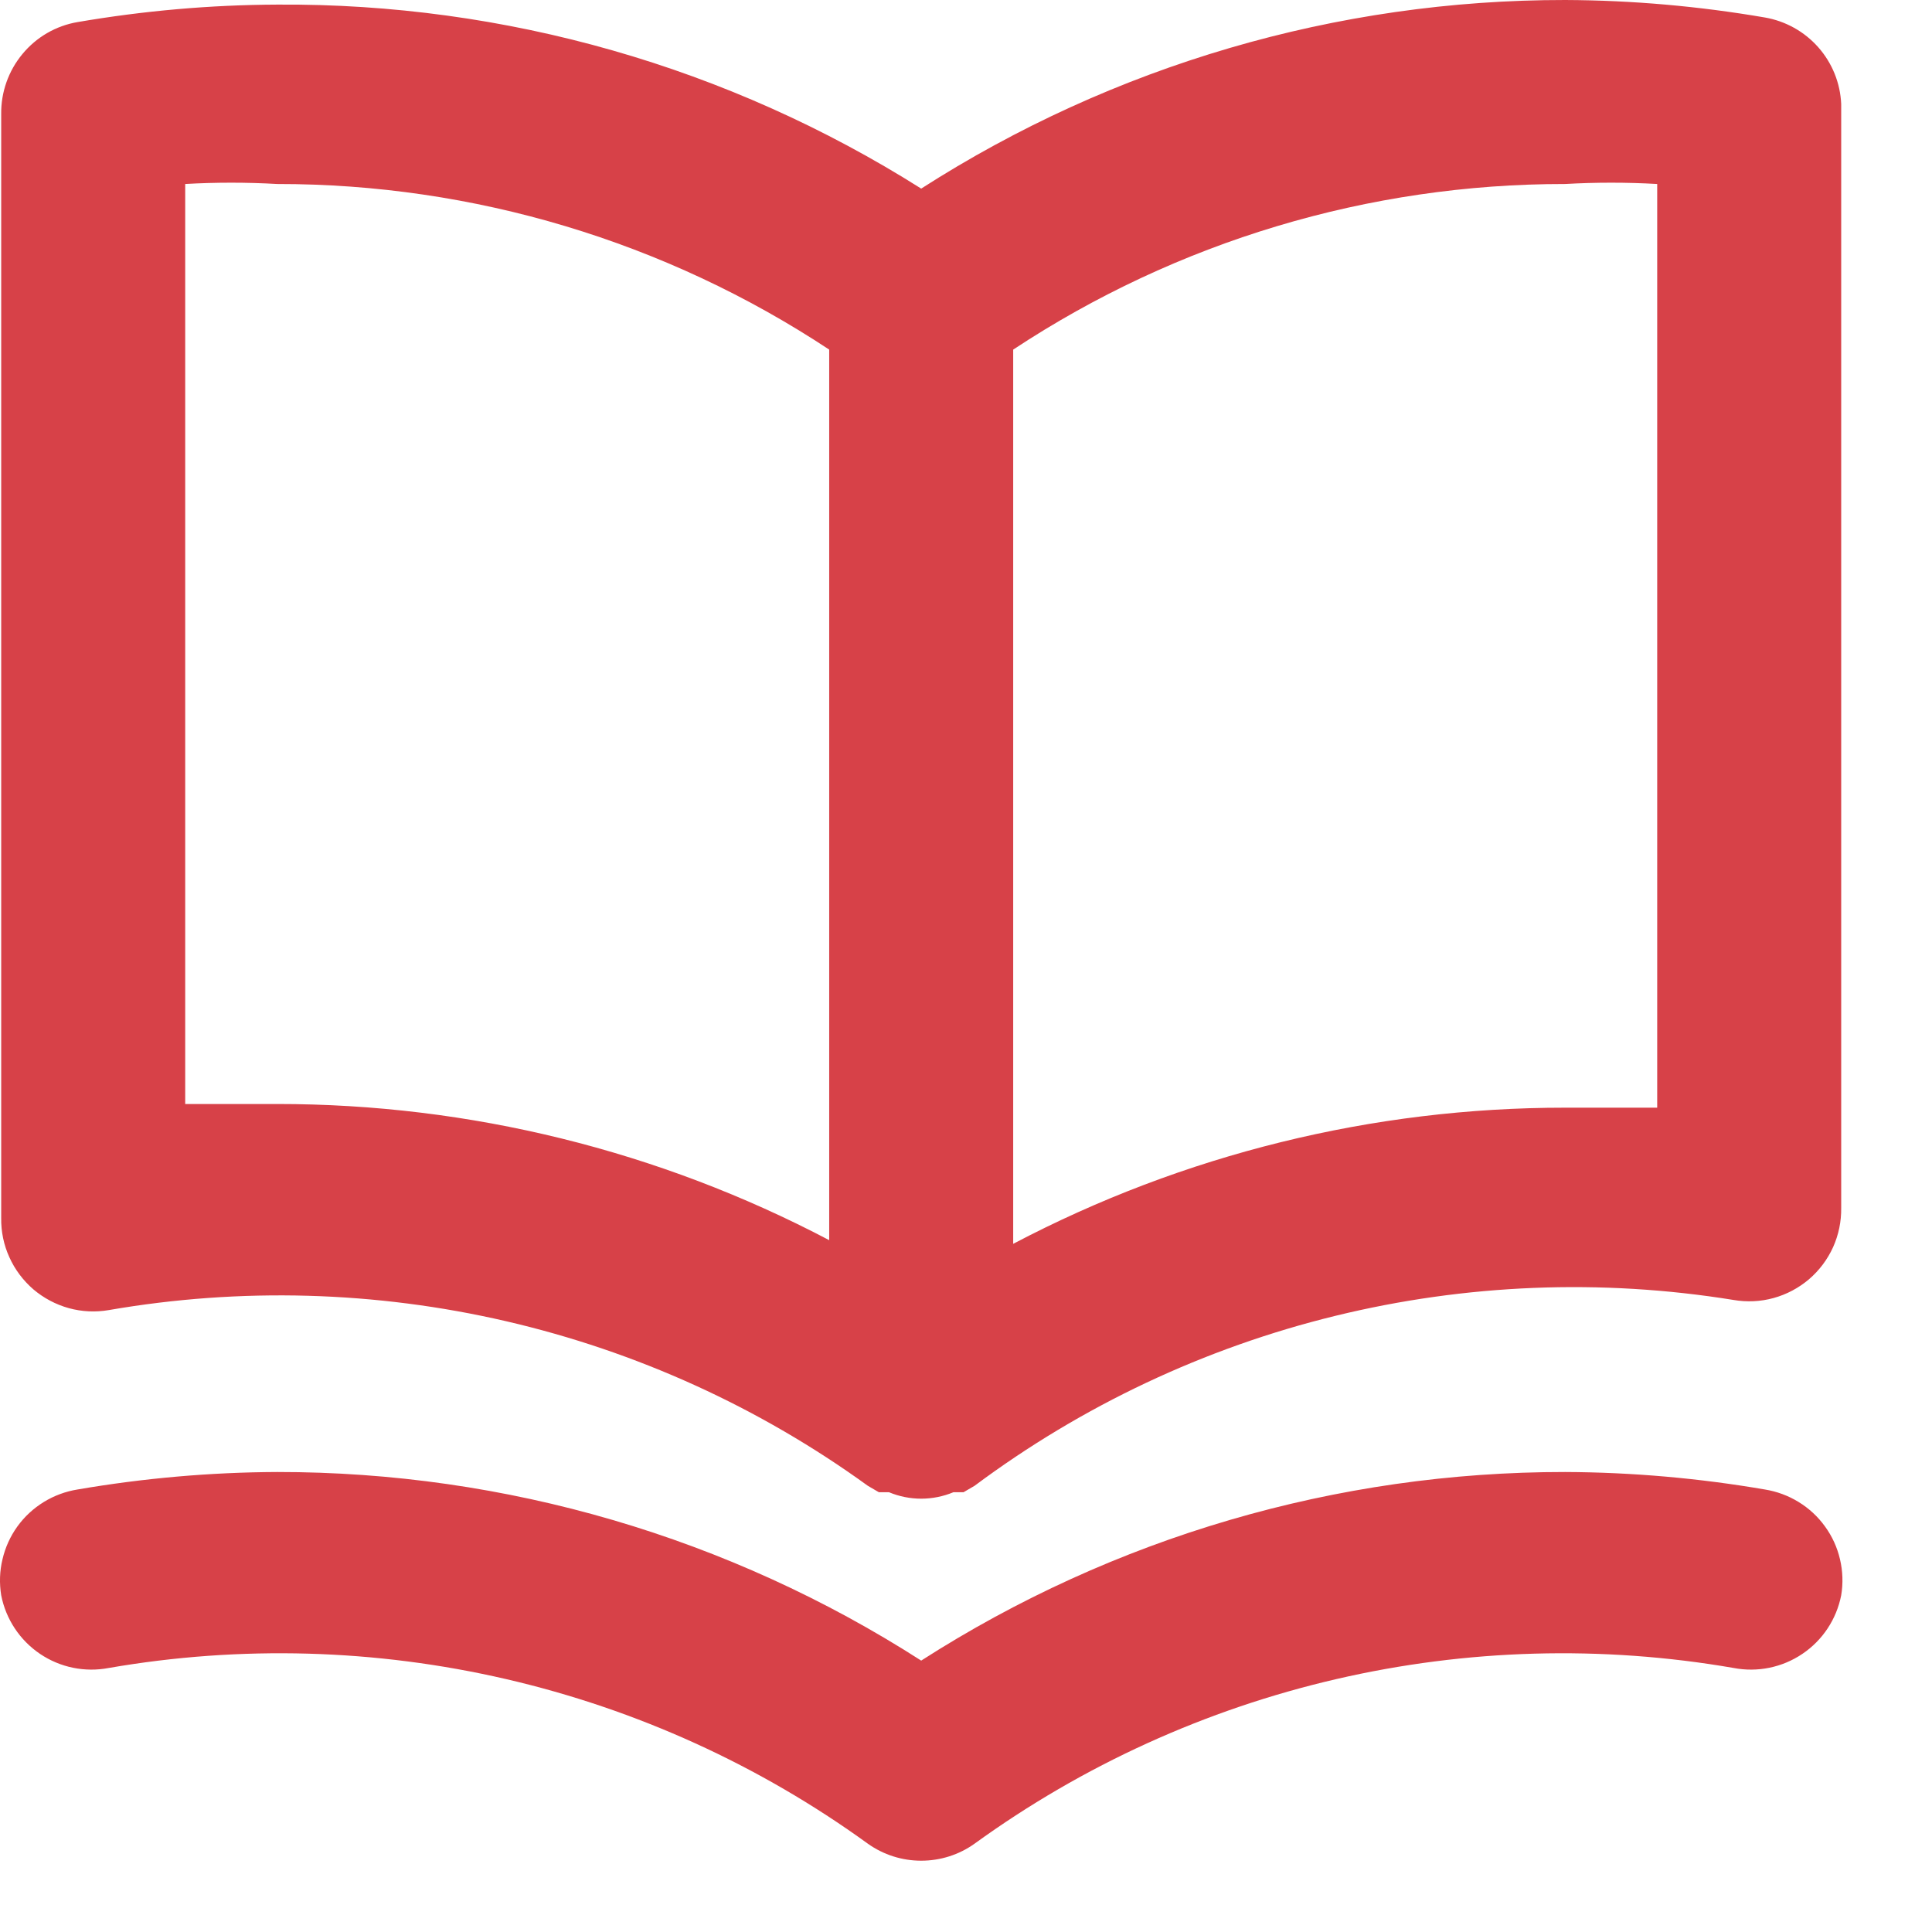 <svg width="21" height="21" viewBox="0 0 21 21" fill="none" xmlns="http://www.w3.org/2000/svg">
<path d="M19.183 0.19C18.466 0.067 17.741 0.003 17.013 4.35025e-06C14.532 -0.002 12.102 0.71 10.013 2.05C7.919 0.727 5.49 0.033 3.013 0.05C2.286 0.053 1.56 0.117 0.843 0.24C0.608 0.28 0.396 0.403 0.244 0.587C0.092 0.77 0.01 1.002 0.013 1.24V13.24C0.011 13.387 0.041 13.533 0.102 13.666C0.162 13.8 0.252 13.919 0.363 14.015C0.475 14.11 0.607 14.18 0.748 14.219C0.89 14.258 1.038 14.265 1.183 14.24C2.616 13.992 4.084 14.033 5.501 14.361C6.918 14.689 8.255 15.297 9.433 16.15L9.553 16.22H9.663C9.774 16.266 9.893 16.29 10.013 16.29C10.133 16.29 10.252 16.266 10.363 16.22H10.473L10.593 16.15C11.763 15.278 13.096 14.65 14.513 14.303C15.931 13.956 17.403 13.897 18.843 14.13C18.988 14.155 19.137 14.148 19.278 14.109C19.42 14.07 19.551 14 19.663 13.905C19.775 13.809 19.864 13.69 19.925 13.556C19.985 13.422 20.015 13.277 20.013 13.13V1.13C20.003 0.902 19.915 0.685 19.764 0.514C19.613 0.343 19.408 0.229 19.183 0.19ZM9.013 13.48C7.163 12.507 5.104 11.999 3.013 12C2.683 12 2.353 12 2.013 12V2C2.346 1.981 2.68 1.981 3.013 2C5.147 1.998 7.233 2.624 9.013 3.8V13.48ZM18.013 12.04C17.673 12.04 17.343 12.04 17.013 12.04C14.923 12.039 12.863 12.547 11.013 13.52V3.8C12.793 2.624 14.88 1.998 17.013 2C17.346 1.981 17.68 1.981 18.013 2V12.04ZM19.183 16.19C18.466 16.067 17.741 16.003 17.013 16C14.532 15.998 12.102 16.71 10.013 18.05C7.925 16.71 5.495 15.998 3.013 16C2.286 16.003 1.56 16.067 0.843 16.19C0.713 16.211 0.588 16.257 0.476 16.326C0.364 16.395 0.266 16.485 0.189 16.592C0.112 16.699 0.057 16.82 0.027 16.949C-0.004 17.077 -0.008 17.21 0.013 17.34C0.064 17.6 0.216 17.829 0.435 17.977C0.654 18.125 0.923 18.18 1.183 18.13C2.616 17.882 4.084 17.923 5.501 18.251C6.918 18.579 8.255 19.187 9.433 20.04C9.603 20.161 9.805 20.225 10.013 20.225C10.221 20.225 10.424 20.161 10.593 20.04C11.771 19.187 13.108 18.579 14.525 18.251C15.942 17.923 17.41 17.882 18.843 18.13C19.103 18.18 19.372 18.125 19.591 17.977C19.811 17.829 19.962 17.6 20.013 17.34C20.035 17.21 20.03 17.077 20 16.949C19.97 16.82 19.915 16.699 19.837 16.592C19.76 16.485 19.663 16.395 19.55 16.326C19.438 16.257 19.313 16.211 19.183 16.19V16.19Z" fill="#D74148"/>
</svg>
